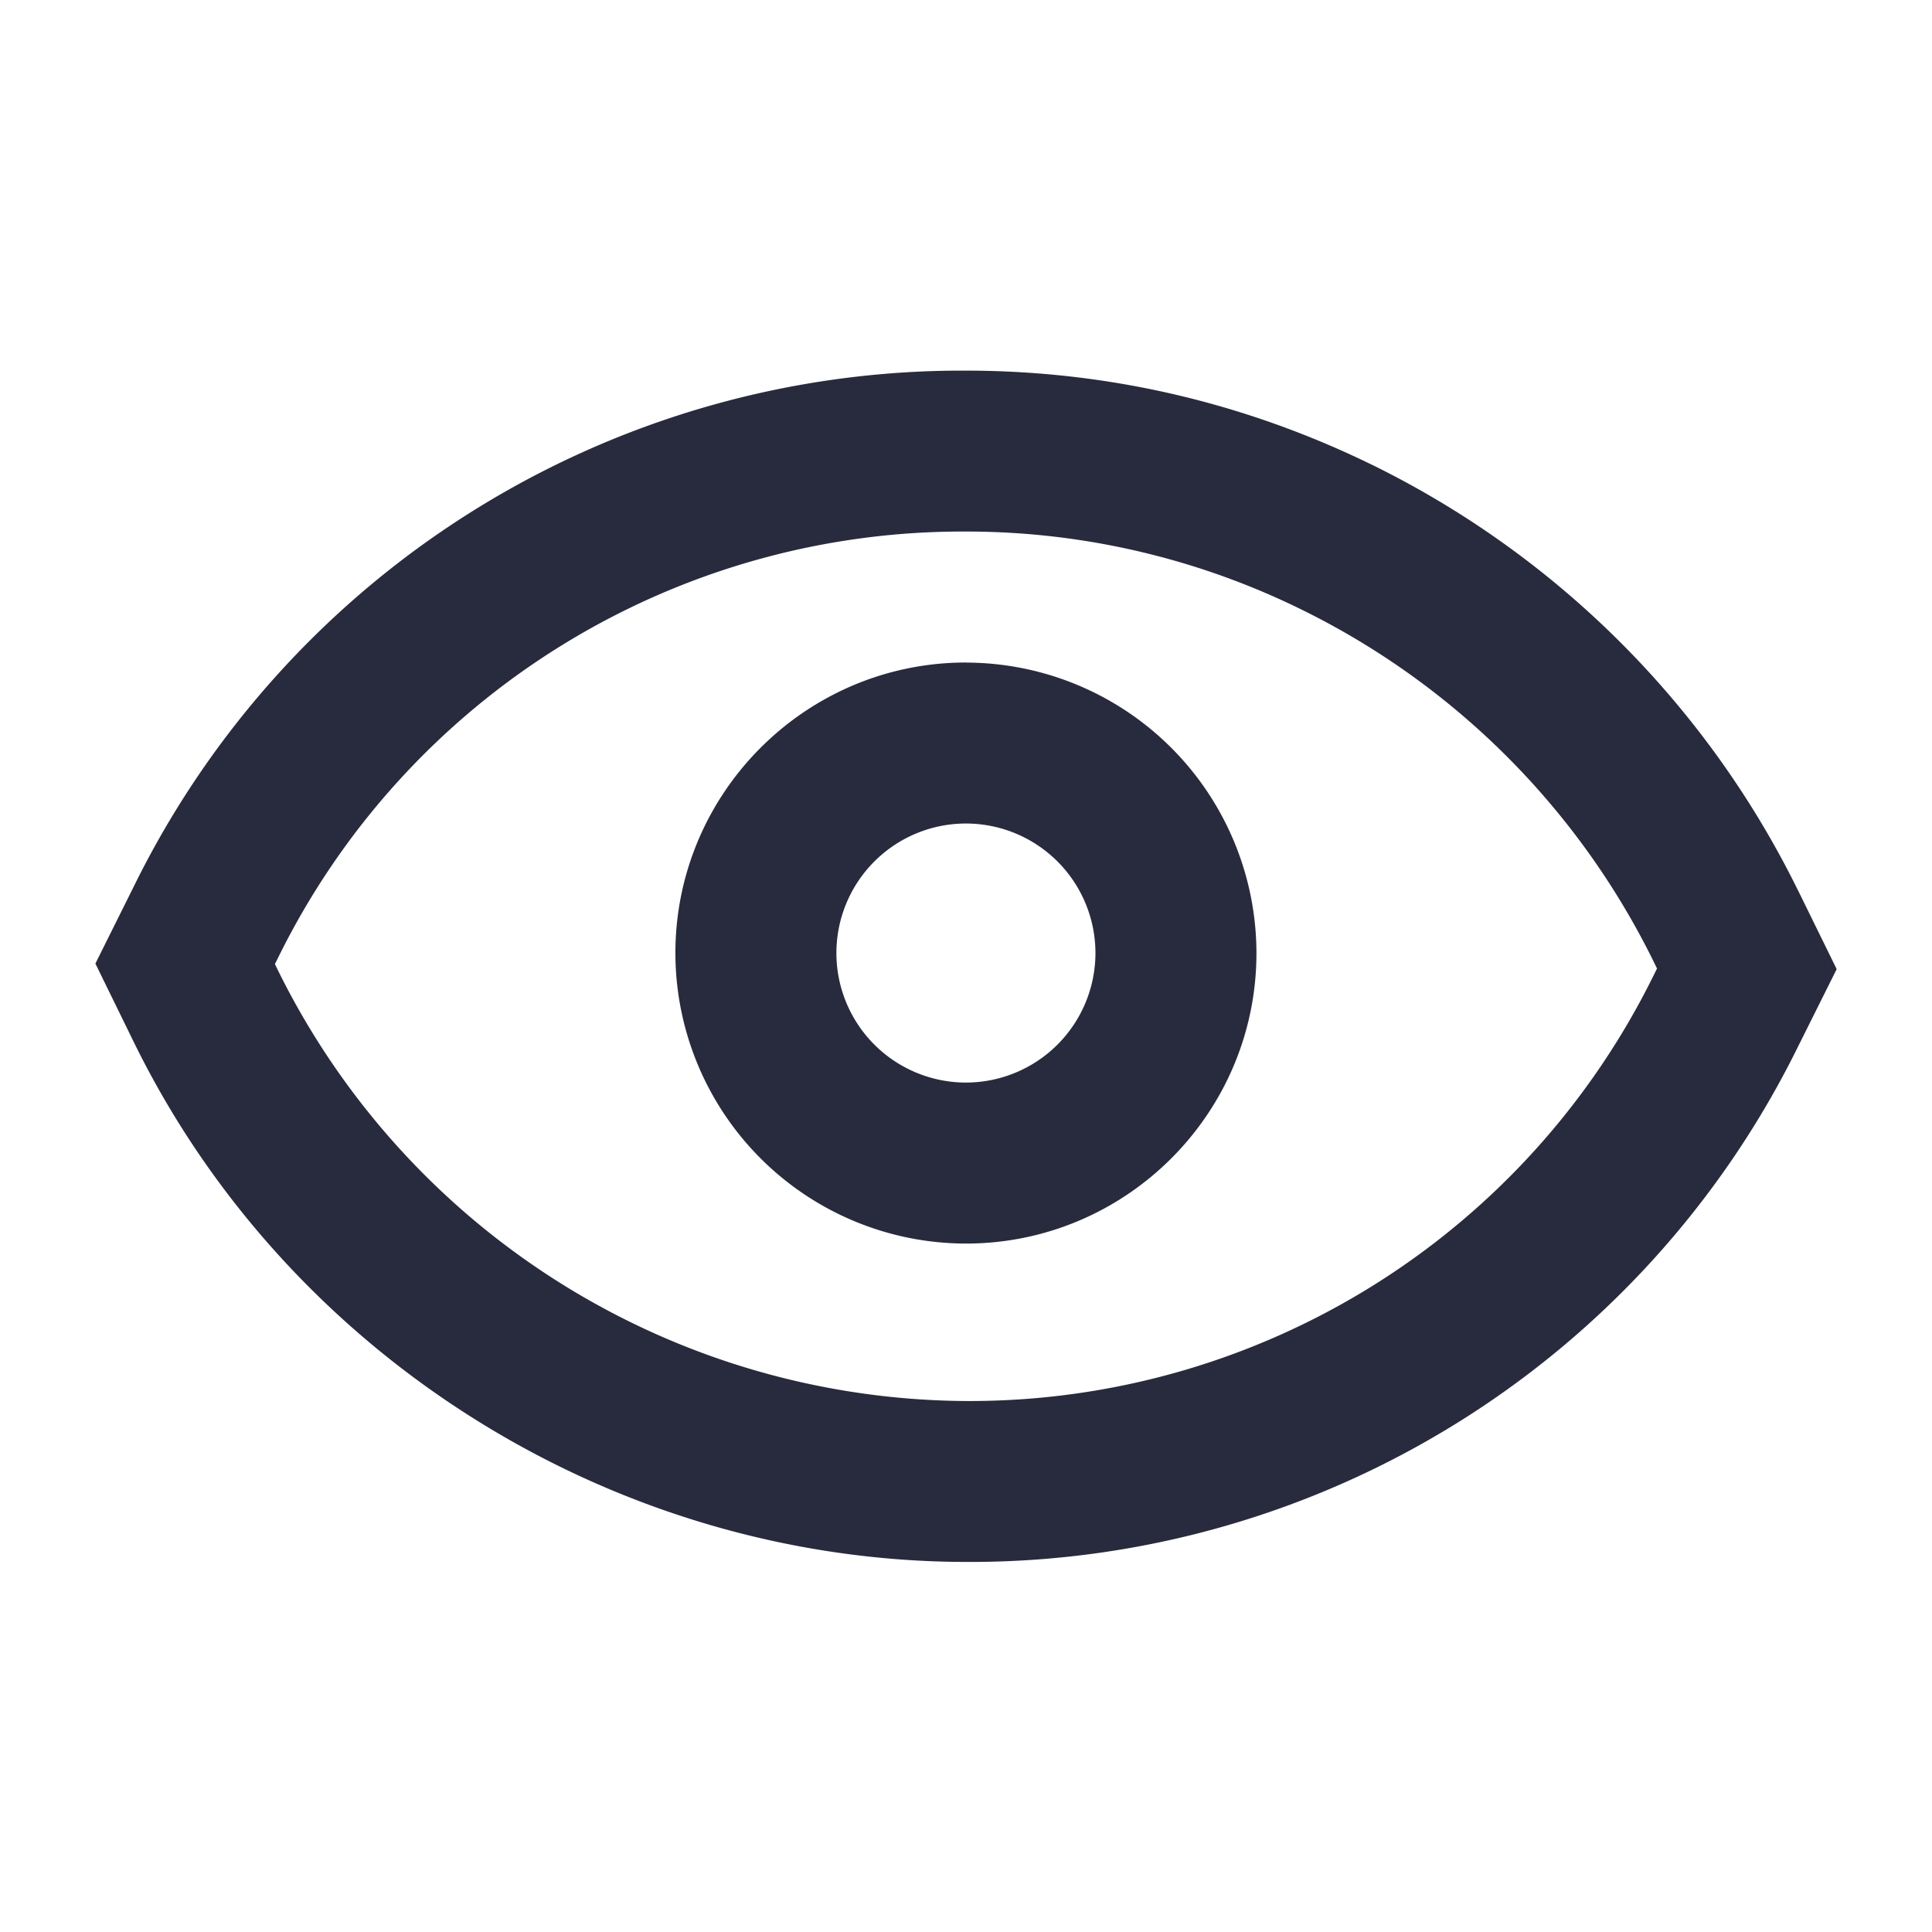 <svg xmlns="http://www.w3.org/2000/svg" width="24" height="24" viewBox="0 0 24 24">
    <g fill="none" fill-rule="evenodd">
        <path fill="#282B3E" fill-rule="nonzero" d="M12 13.448a1.61 1.61 0 0 0 1.608-1.608A1.61 1.61 0 0 0 12 10.23a1.61 1.61 0 0 0-1.61 1.61A1.61 1.61 0 0 0 12 13.448zm0-5.217a3.613 3.613 0 0 1 3.608 3.609c0 1.99-1.619 3.608-3.608 3.608a3.613 3.613 0 0 1-3.61-3.608c0-1.99 1.62-3.61 3.61-3.61zm8.54 3.89l.044-.09-.044-.09a9.579 9.579 0 0 0-4.31-4.338 9.43 9.43 0 0 0-4.237-1 9.475 9.475 0 0 0-8.533 5.283l-.045.09.044.09a9.592 9.592 0 0 0 8.559 5.338h.04a9.471 9.471 0 0 0 8.481-5.282zm1.796-1.06l.48.978-.486.974a11.462 11.462 0 0 1-10.267 6.39h-.045c-4.368 0-8.432-2.534-10.355-6.456l-.478-.977.485-.974a11.463 11.463 0 0 1 10.323-6.392c1.79 0 3.515.406 5.128 1.208a11.581 11.581 0 0 1 5.215 5.25z"/>
    </g>
</svg>
